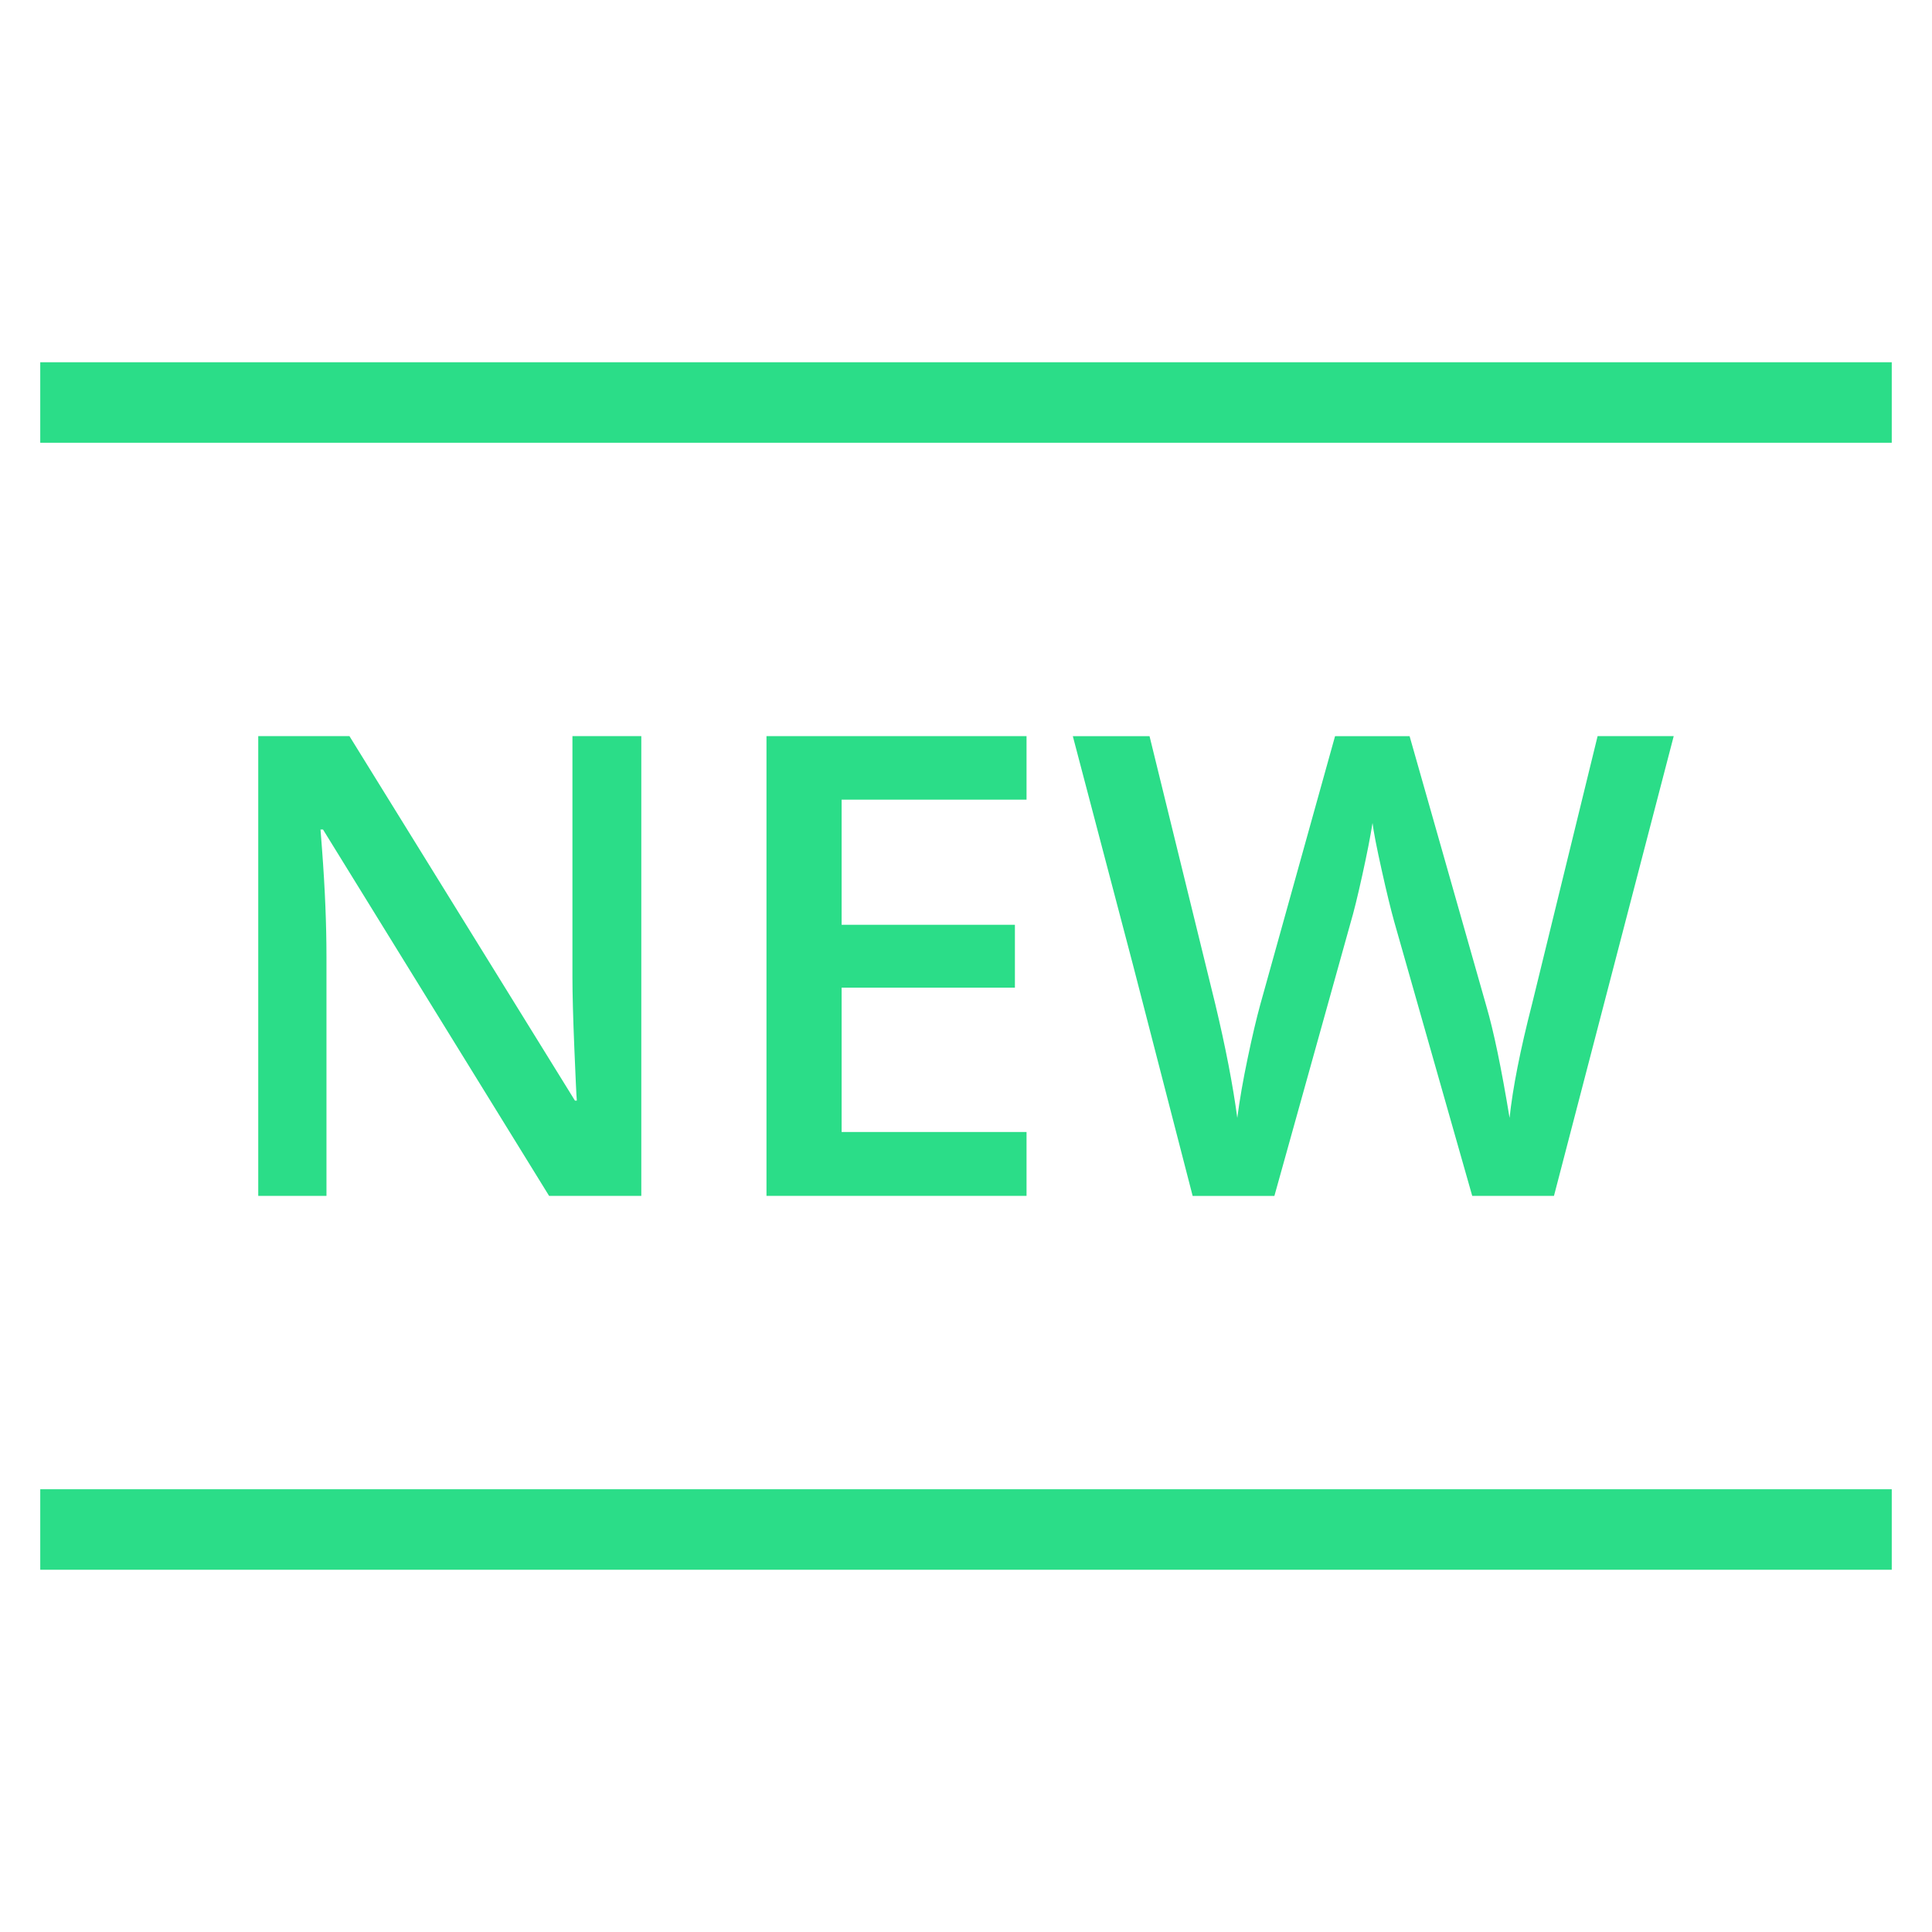 <?xml version="1.0"?>
<svg xmlns="http://www.w3.org/2000/svg" width="48" height="48" viewBox="0 0 48 48" fill="none">
<path d="M2 10H46" stroke="#2BDD88" stroke-width="2" stroke-miterlimit="10" stroke-linecap="square"/>
<path d="M2 38H46" stroke="#2BDD88" stroke-width="2" stroke-miterlimit="10" stroke-linecap="square"/>
<path d="M15.931 29.711H13.642L8.025 20.609H7.963L8.002 21.117C8.075 22.086 8.111 22.971 8.111 23.773V29.711H6.416V18.289H8.682L14.284 27.344H14.331C14.32 27.224 14.3 26.788 14.269 26.035C14.238 25.282 14.222 24.695 14.222 24.273V18.289H15.933V29.711H15.931Z" fill="#2BDD88"/>
<path d="M25.504 29.711H19.043V18.289H25.504V19.867H20.91V22.976H25.215V24.538H20.91V28.124H25.504V29.711Z" fill="#2BDD88"/>
<path d="M38.608 29.711H36.577L34.639 22.899C34.556 22.602 34.451 22.173 34.327 21.614C34.203 21.055 34.126 20.665 34.1 20.446C34.048 20.779 33.963 21.212 33.846 21.743C33.729 22.274 33.631 22.67 33.553 22.931L31.662 29.712H29.631L28.154 23.993L26.654 18.29H28.56L30.193 24.946C30.448 26.013 30.631 26.957 30.74 27.774C30.797 27.332 30.883 26.836 30.998 26.29C31.112 25.743 31.217 25.301 31.31 24.962L33.169 18.29H35.021L36.927 24.993C37.109 25.613 37.302 26.54 37.505 27.774C37.583 27.029 37.771 26.082 38.067 24.93L39.692 18.289H41.583L38.608 29.711Z" fill="#2BDD88"/>
</svg>
